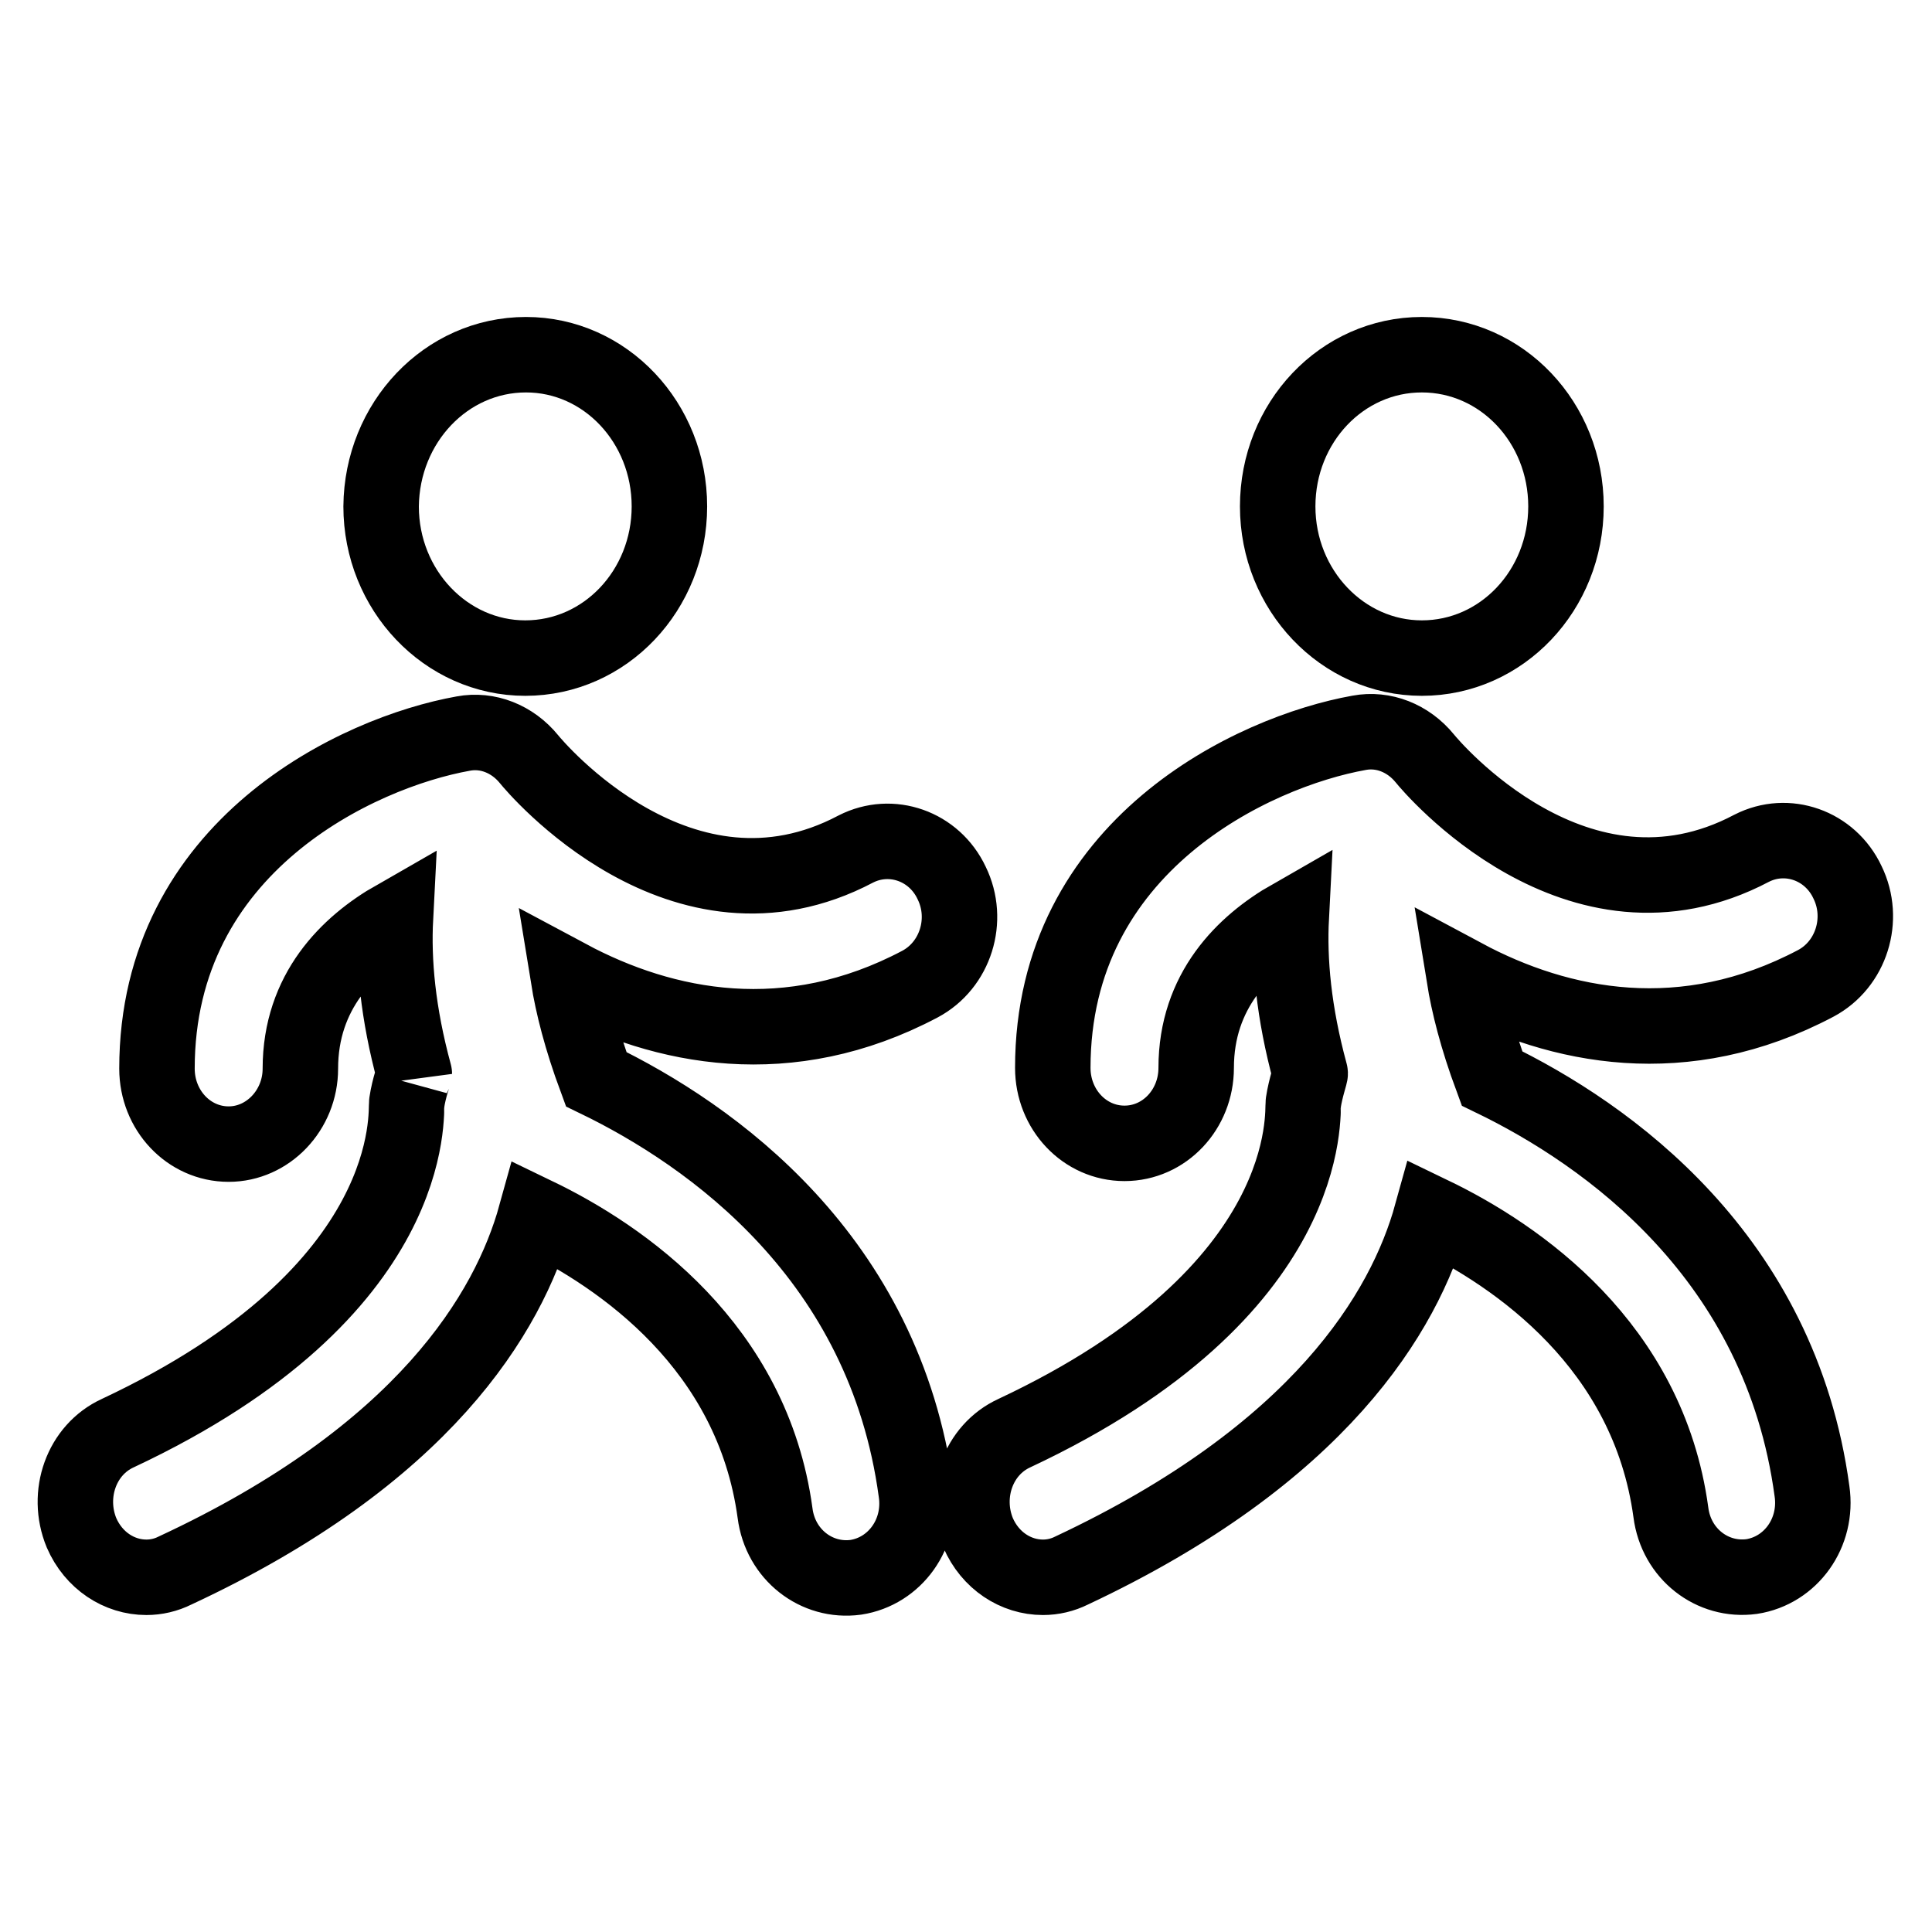 <?xml version="1.0" encoding="utf-8"?>
<!-- Svg Vector Icons : http://www.onlinewebfonts.com/icon -->
<!DOCTYPE svg PUBLIC "-//W3C//DTD SVG 1.1//EN" "http://www.w3.org/Graphics/SVG/1.1/DTD/svg11.dtd">
<svg version="1.1" xmlns="http://www.w3.org/2000/svg" xmlns:xlink="http://www.w3.org/1999/xlink" x="0px" y="0px" viewBox="0 0 256 256" enable-background="new 0 0 256 256" xml:space="preserve">
<g> <path stroke-width="10" fill-opacity="0" stroke="#000000"  d="M172.7,146.1c-0.2,1.1,2,24.9-38.3,43.8c-4.8,2.2-6.9,8.1-4.8,13.2c1.6,3.7,5,5.9,8.6,5.9 c1.3,0,2.6-0.3,3.8-0.9c32.8-15.4,44.1-34.2,47.7-47.2c11.4,5.5,28.7,17.4,31.7,39.5c0.7,5.5,5.5,9.2,10.7,8.5 c5.2-0.8,8.8-5.8,8-11.3c-4.2-31.1-27.1-47.3-42.4-54.7c-2-5.4-3.1-9.8-3.7-13.5c12.7,6.8,29.2,10.1,46.6,0.9 c4.7-2.5,6.6-8.5,4.2-13.4c-2.3-4.9-8-6.9-12.7-4.5c-23.1,12.2-42.5-10.9-43.3-11.9c-2.2-2.7-5.5-4-8.7-3.4 c-14,2.5-40.6,14.9-40.6,44.4c0,5.5,4.2,10,9.5,10s9.5-4.5,9.5-10c0-10.2,6.3-16.4,12.6-20c-0.3,5.8,0.3,12.6,2.5,20.7 C173.7,142.2,173,144.1,172.7,146.1z M207.5,67.1c0,11.1-8.5,20.1-19.1,20.1c-10.5,0-19.1-9-19.1-20.1c0-11.1,8.5-20.1,19.1-20.1 C199,47,207.5,56,207.5,67.1L207.5,67.1z M53.9,146.1c-0.2,1.1,2,24.9-38.3,43.8c-4.8,2.2-6.9,8.1-4.8,13.2c1.6,3.7,5,5.9,8.6,5.9 c1.3,0,2.6-0.3,3.8-0.9C56.1,192.8,67.4,174,71,161c11.4,5.5,28.7,17.4,31.7,39.5c0.7,5.5,5.5,9.2,10.7,8.5c5.2-0.8,8.8-5.8,8-11.3 c-4.2-31.1-27.1-47.3-42.4-54.7c-2-5.4-3.1-9.8-3.7-13.5c12.7,6.8,29.2,10.1,46.6,0.9c4.7-2.5,6.6-8.5,4.2-13.4 c-2.3-4.9-8-6.9-12.7-4.5c-23.1,12.2-42.5-10.9-43.3-11.9c-2.2-2.7-5.5-4-8.7-3.4c-14,2.5-40.6,14.9-40.6,44.4c0,5.5,4.2,10,9.5,10 c5.2,0,9.5-4.5,9.5-10c0-10.2,6.3-16.4,12.6-20c-0.3,5.8,0.3,12.6,2.5,20.7C54.9,142.2,54.2,144.1,53.9,146.1z M88.7,67.1 c0,11.1-8.5,20.1-19.1,20.1c-10.5,0-19.1-9-19.1-20.1C50.6,56,59.1,47,69.7,47C80.2,47,88.7,56,88.7,67.1L88.7,67.1z"/></g>
</svg>